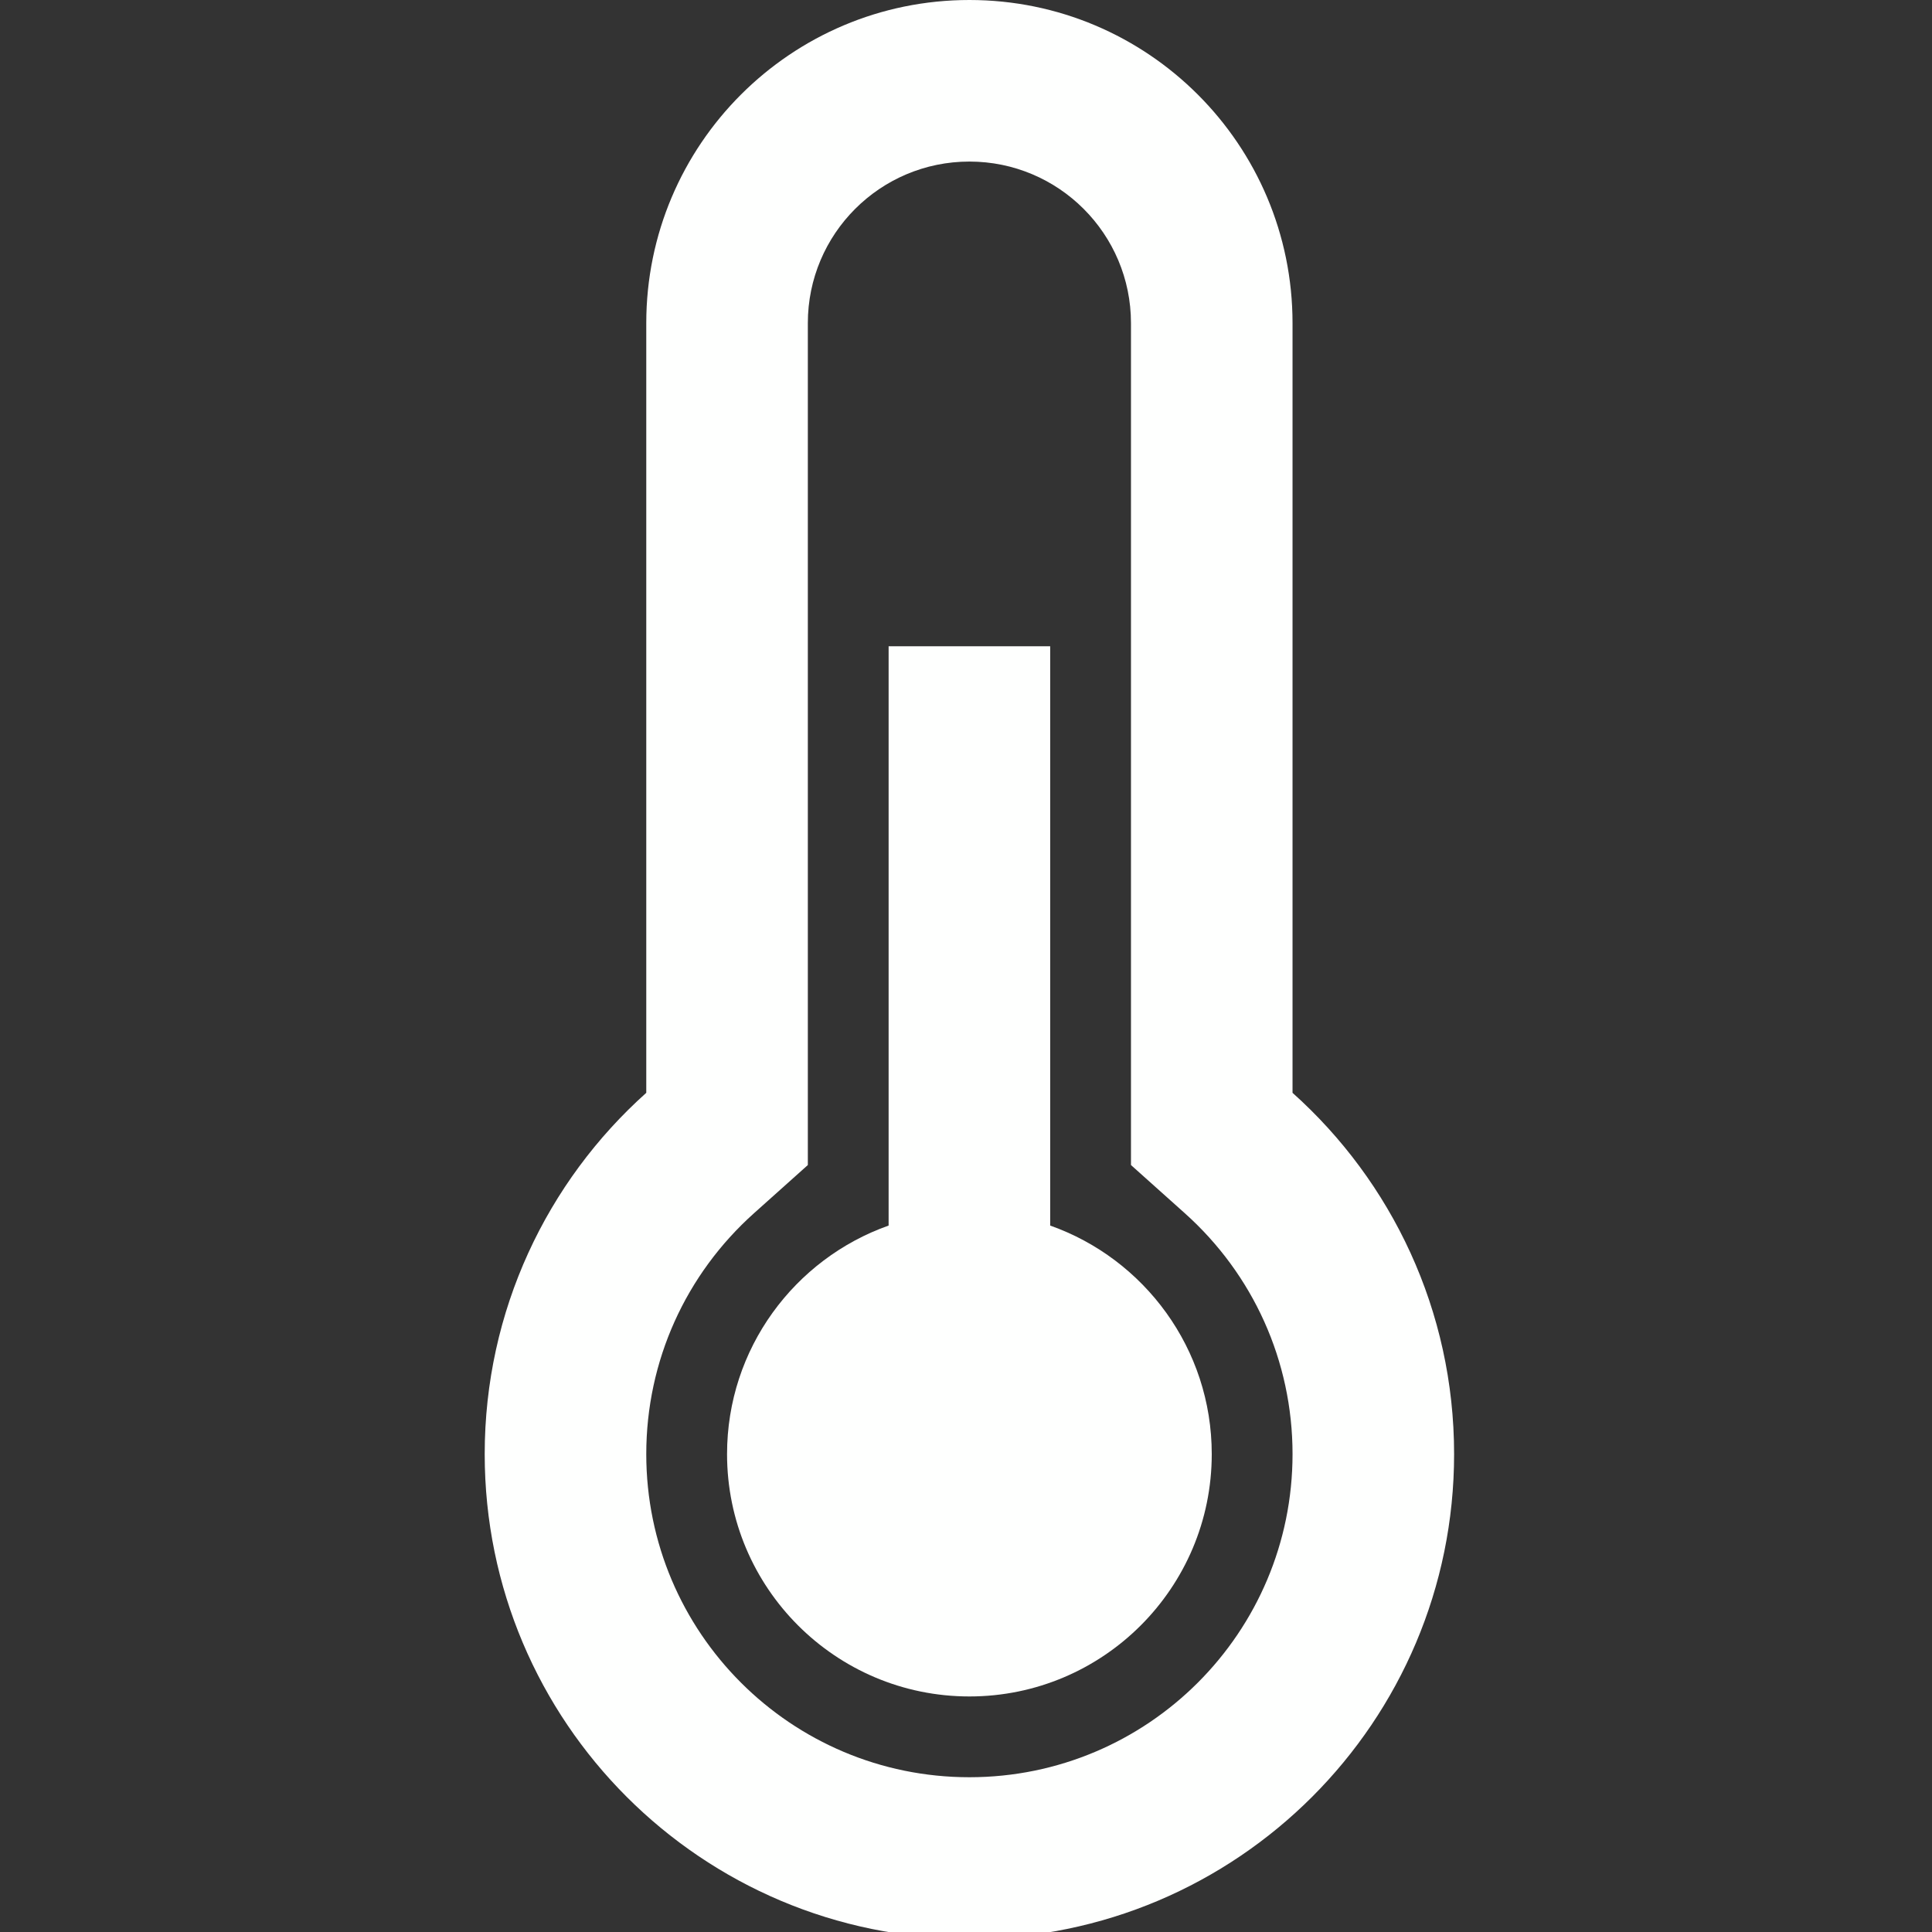 <?xml version="1.0" encoding="UTF-8" standalone="no"?>
<!DOCTYPE svg PUBLIC "-//W3C//DTD SVG 1.1//EN" "http://www.w3.org/Graphics/SVG/1.1/DTD/svg11.dtd">
<svg width="100%" height="100%" viewBox="0 0 50 50" version="1.1" xmlns="http://www.w3.org/2000/svg" xmlns:xlink="http://www.w3.org/1999/xlink" xml:space="preserve" xmlns:serif="http://www.serif.com/" style="fill-rule:evenodd;clip-rule:evenodd;stroke-linejoin:round;stroke-miterlimit:2;">
    <rect x="0" y="0" width="50" height="50" fill="#333333" stroke="none"/>
    <g transform="matrix(0.098,0,0,0.098,0,0)">
        <path d="M341.333,288.593L341.333,85.333C341.333,38.205 303.128,0 256,0C208.872,0 170.667,38.205 170.667,85.333L170.667,288.592C144.48,312.03 128,346.091 128,384C128,454.693 185.308,512 256,512C326.692,512 384,454.693 384,384C384,346.091 367.52,312.03 341.333,288.593ZM256,469.333C208.872,469.333 170.667,431.128 170.667,384C170.667,359.363 181.108,336.508 199.122,320.385L213.334,307.665L213.334,85.333C213.334,61.769 232.437,42.666 256.001,42.666C279.565,42.666 298.668,61.768 298.668,85.333L298.668,307.665L312.88,320.385C330.894,336.508 341.335,359.362 341.335,384C341.333,431.128 303.128,469.333 256,469.333Z" style="fill:rgb(254,255,254);fill-rule:nonzero;"/>
    </g>
    <g transform="matrix(0.098,0,0,0.098,0,0)">
        <path d="M277.334,323.648C302.181,332.442 320,356.156 320,384C320,419.323 291.323,448 256,448C220.677,448 192,419.323 192,384C192,356.156 209.82,332.441 234.667,323.647L234.667,170.667L277.334,170.667L277.334,323.648Z" style="fill:rgb(254,255,254);"/>
    </g>
</svg>
